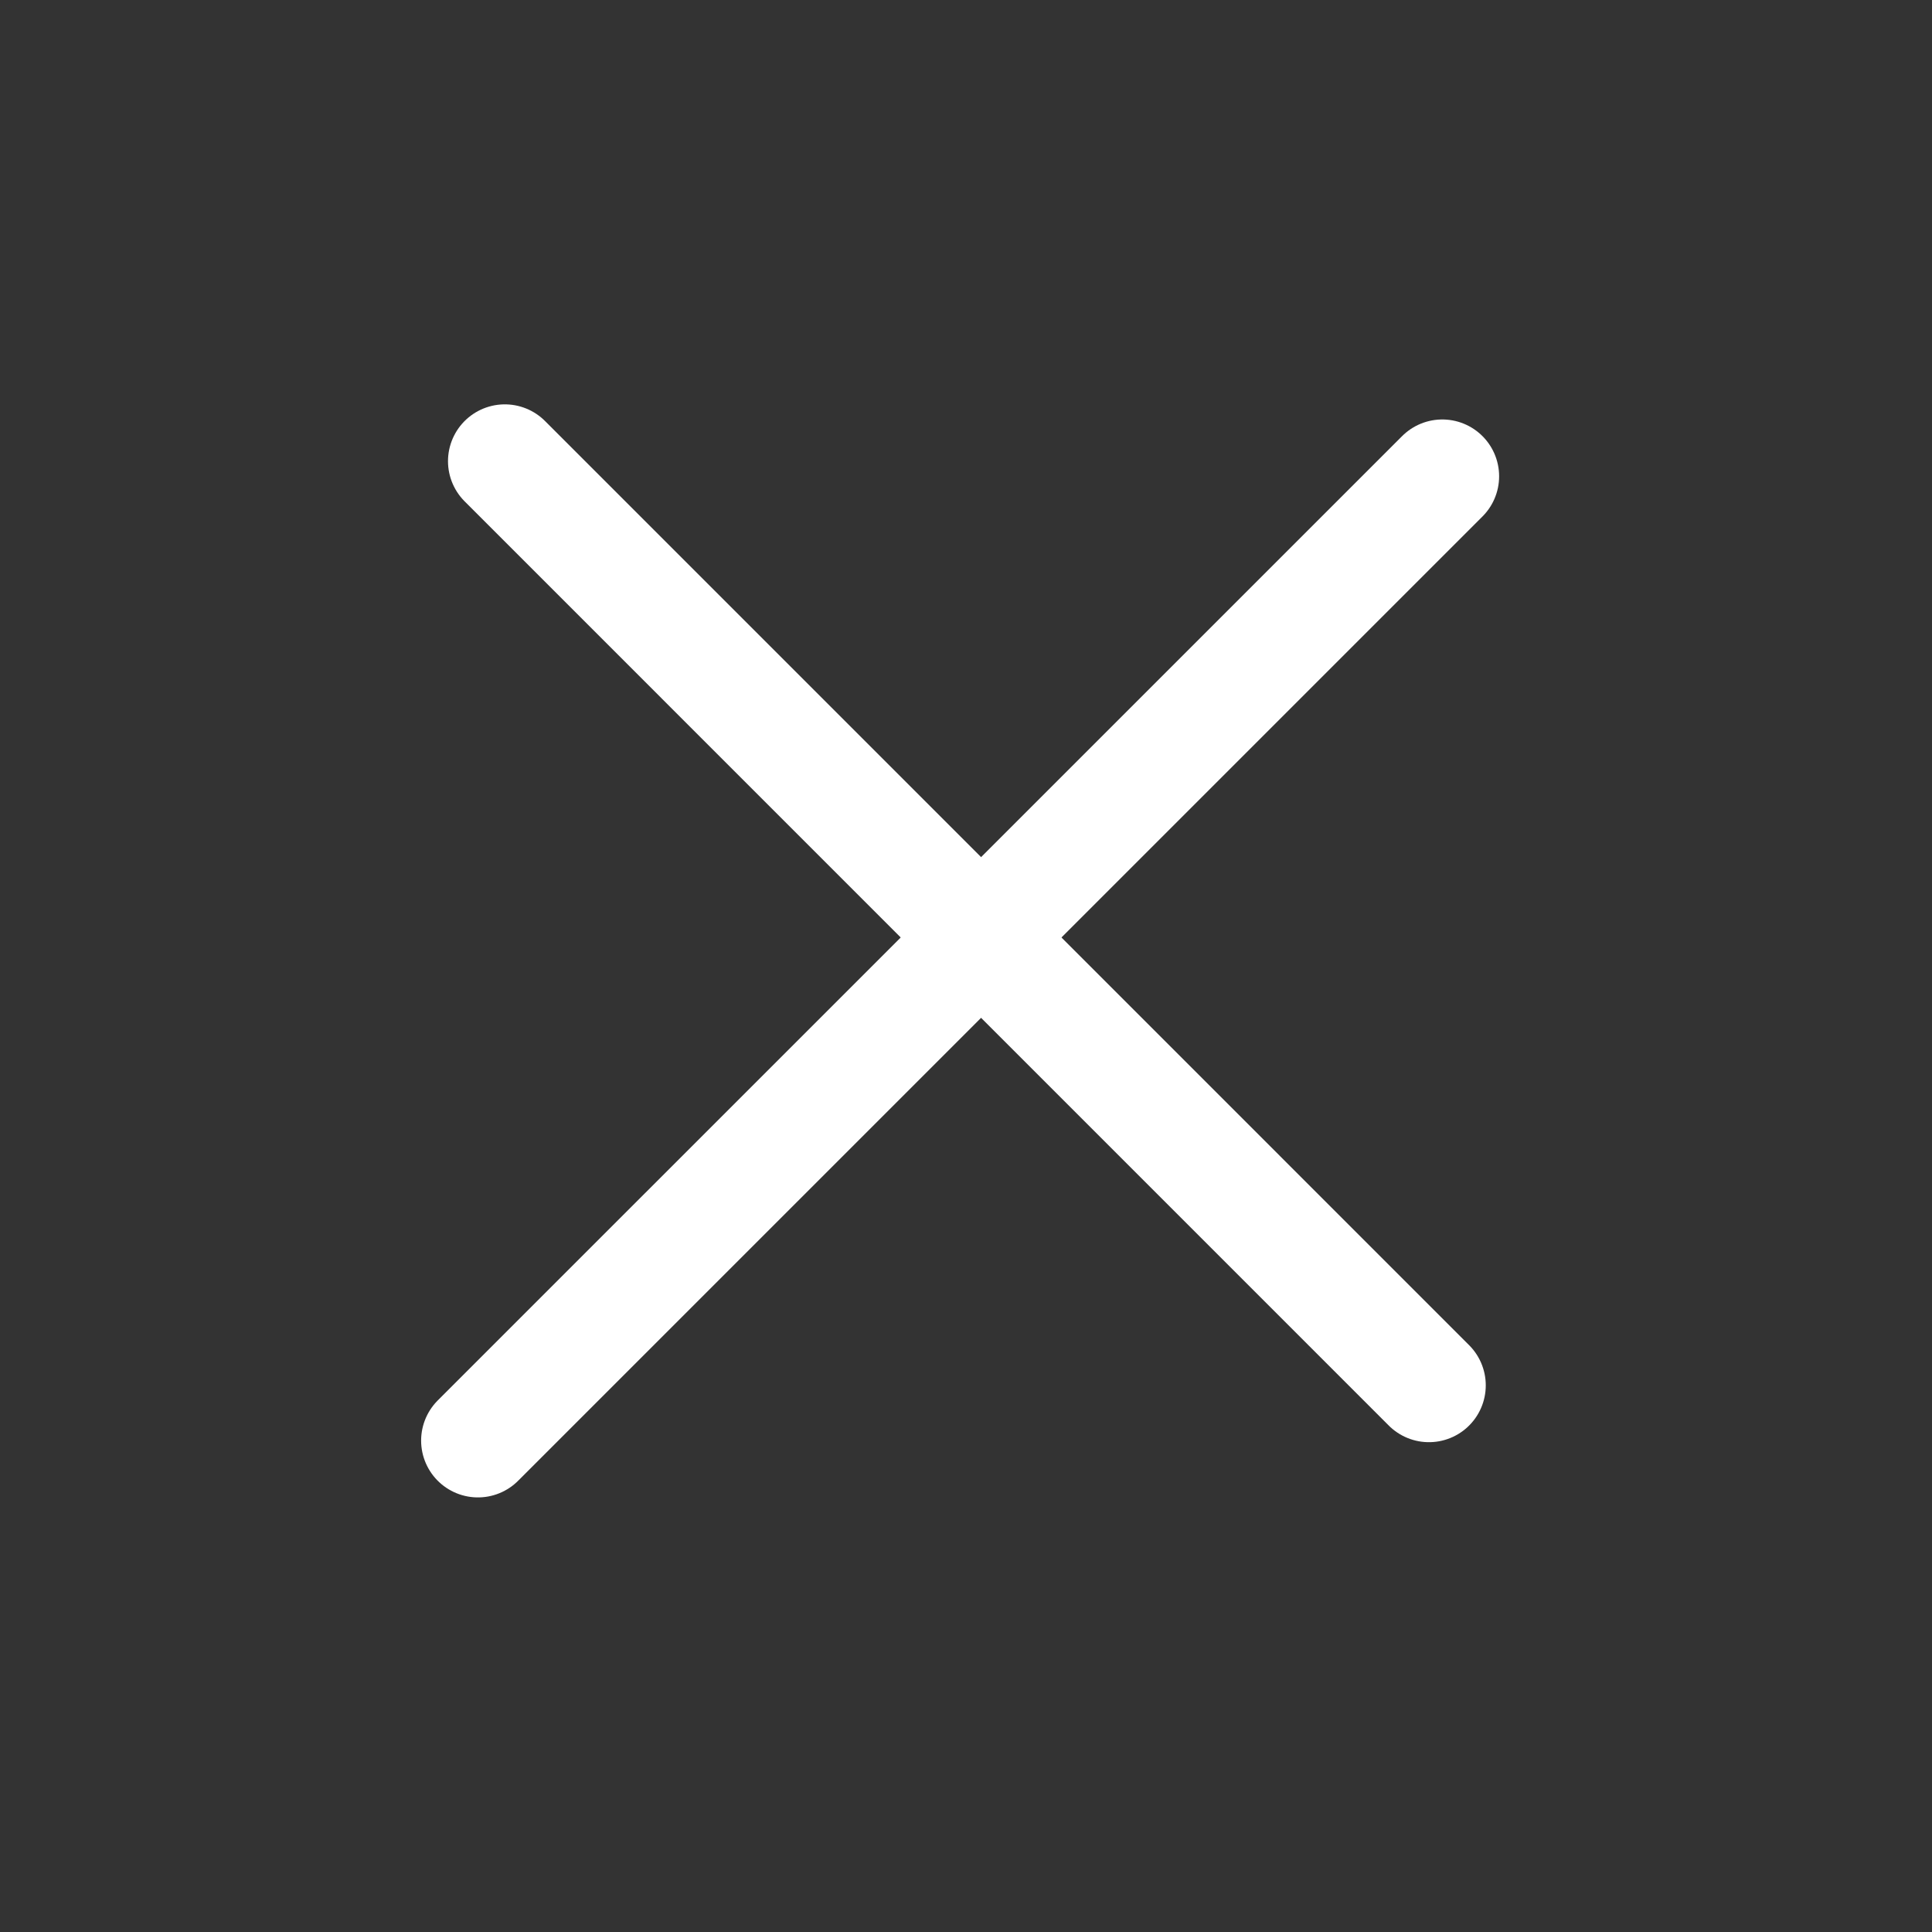 <svg width="34" height="34" viewBox="0 0 34 34" fill="none" xmlns="http://www.w3.org/2000/svg">
<rect x="0" y="0" width="34" height="34" fill="#333333" stroke="none"/>
<path d="M8.884 8.116L25.147 24.38" stroke="white" stroke-width="2" stroke-linecap="round"/>
<path d="M25.382 8.382L8.411 25.352" stroke="white" stroke-width="2" stroke-linecap="round"/>
</svg>
